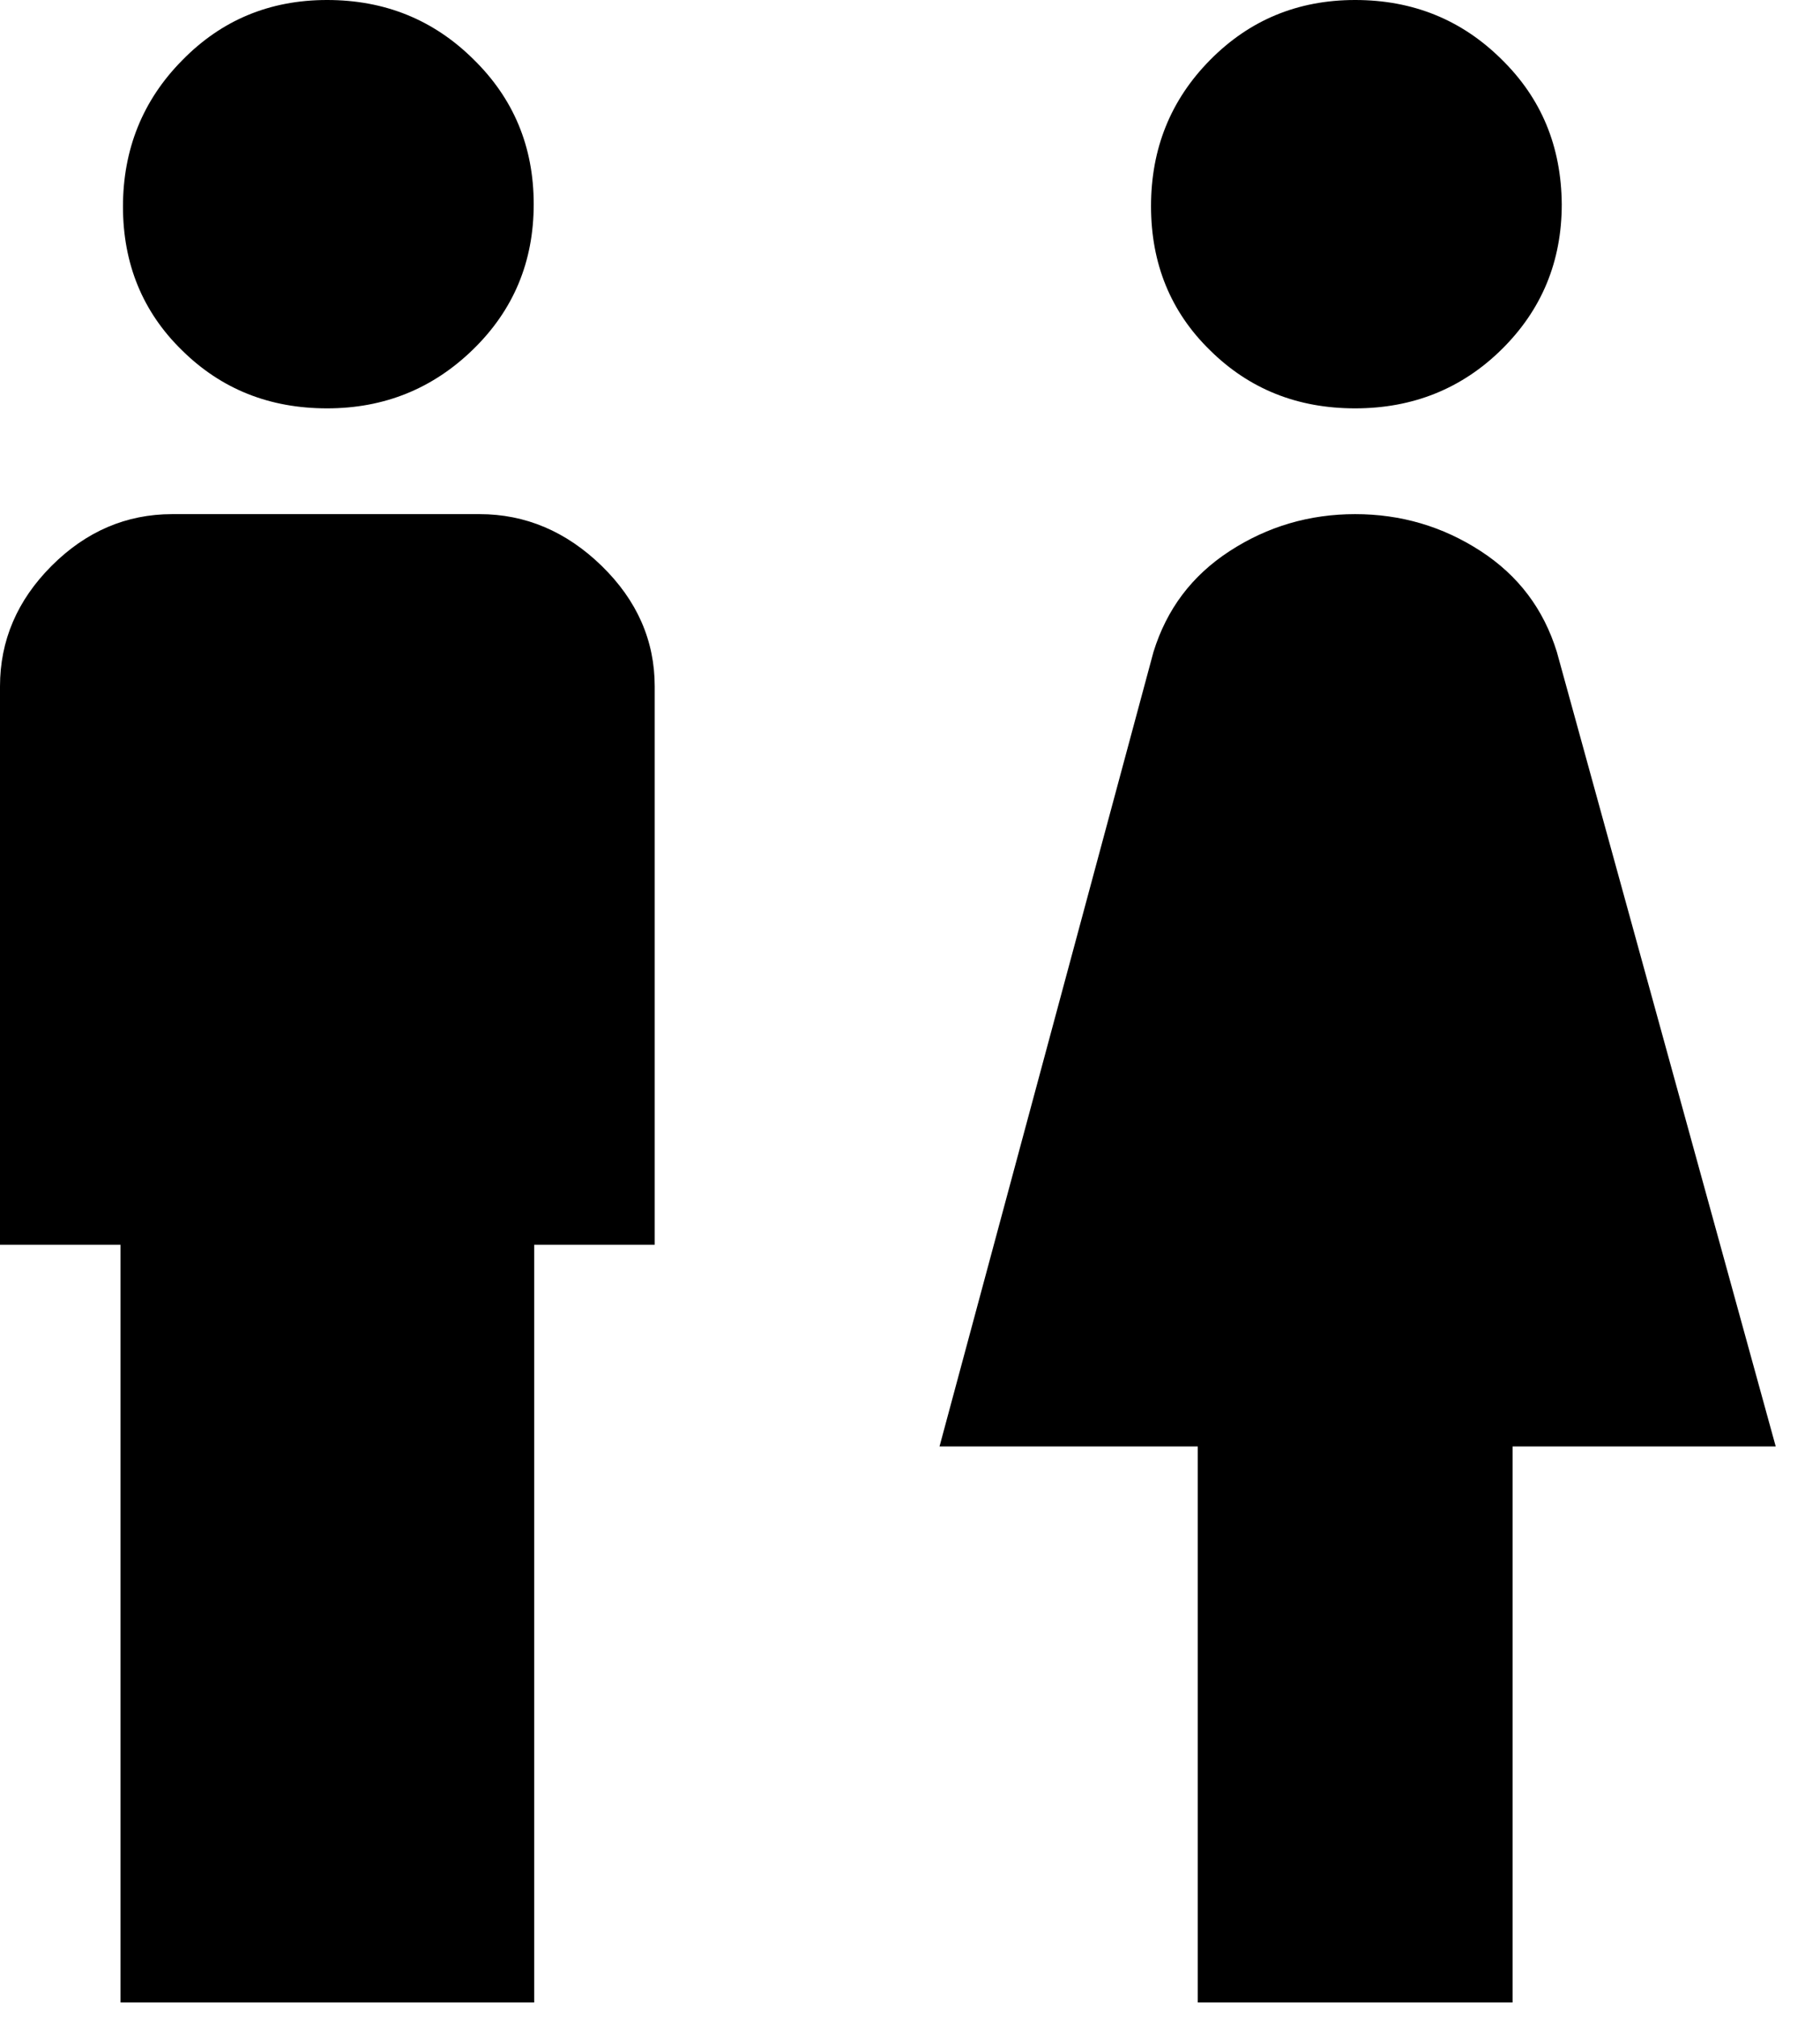 <svg width="37" height="41" viewBox="0 0 37 41" fill="none" xmlns="http://www.w3.org/2000/svg">
<path d="M2.45 40.7V25.3H0V13.95C0 13.02 0.35 12.2 1.05 11.5C1.75 10.8 2.57 10.45 3.5 10.45H9.75C10.68 10.45 11.51 10.8 12.23 11.5C12.95 12.2 13.31 13.02 13.31 13.95V25.3H10.86V40.7H2.45ZM6.65 8.3C5.48 8.3 4.5 7.91 3.7 7.12C2.9 6.34 2.5 5.36 2.5 4.2C2.5 3.04 2.9 2.04 3.7 1.23C4.5 0.41 5.48 0 6.65 0C7.82 0 8.81 0.4 9.62 1.2C10.44 2 10.85 2.98 10.85 4.15C10.85 5.32 10.44 6.3 9.62 7.1C8.8 7.9 7.81 8.3 6.65 8.3ZM24.35 40.7V29.4H19.1L23.45 13.25C23.72 12.38 24.23 11.7 25 11.2C25.77 10.7 26.62 10.45 27.55 10.45C28.48 10.45 29.33 10.7 30.1 11.2C30.87 11.7 31.38 12.38 31.65 13.25L36.1 29.4H30.75V40.7H24.35V40.7ZM27.55 8.3C26.38 8.3 25.4 7.91 24.6 7.12C23.8 6.34 23.4 5.36 23.4 4.19C23.4 3.02 23.8 2.03 24.6 1.22C25.4 0.41 26.38 0 27.55 0C28.72 0 29.71 0.4 30.52 1.2C31.34 2 31.74 2.98 31.75 4.15C31.75 5.32 31.34 6.3 30.53 7.1C29.72 7.9 28.72 8.3 27.55 8.3V8.3Z" fill="#000"/>
</svg>
